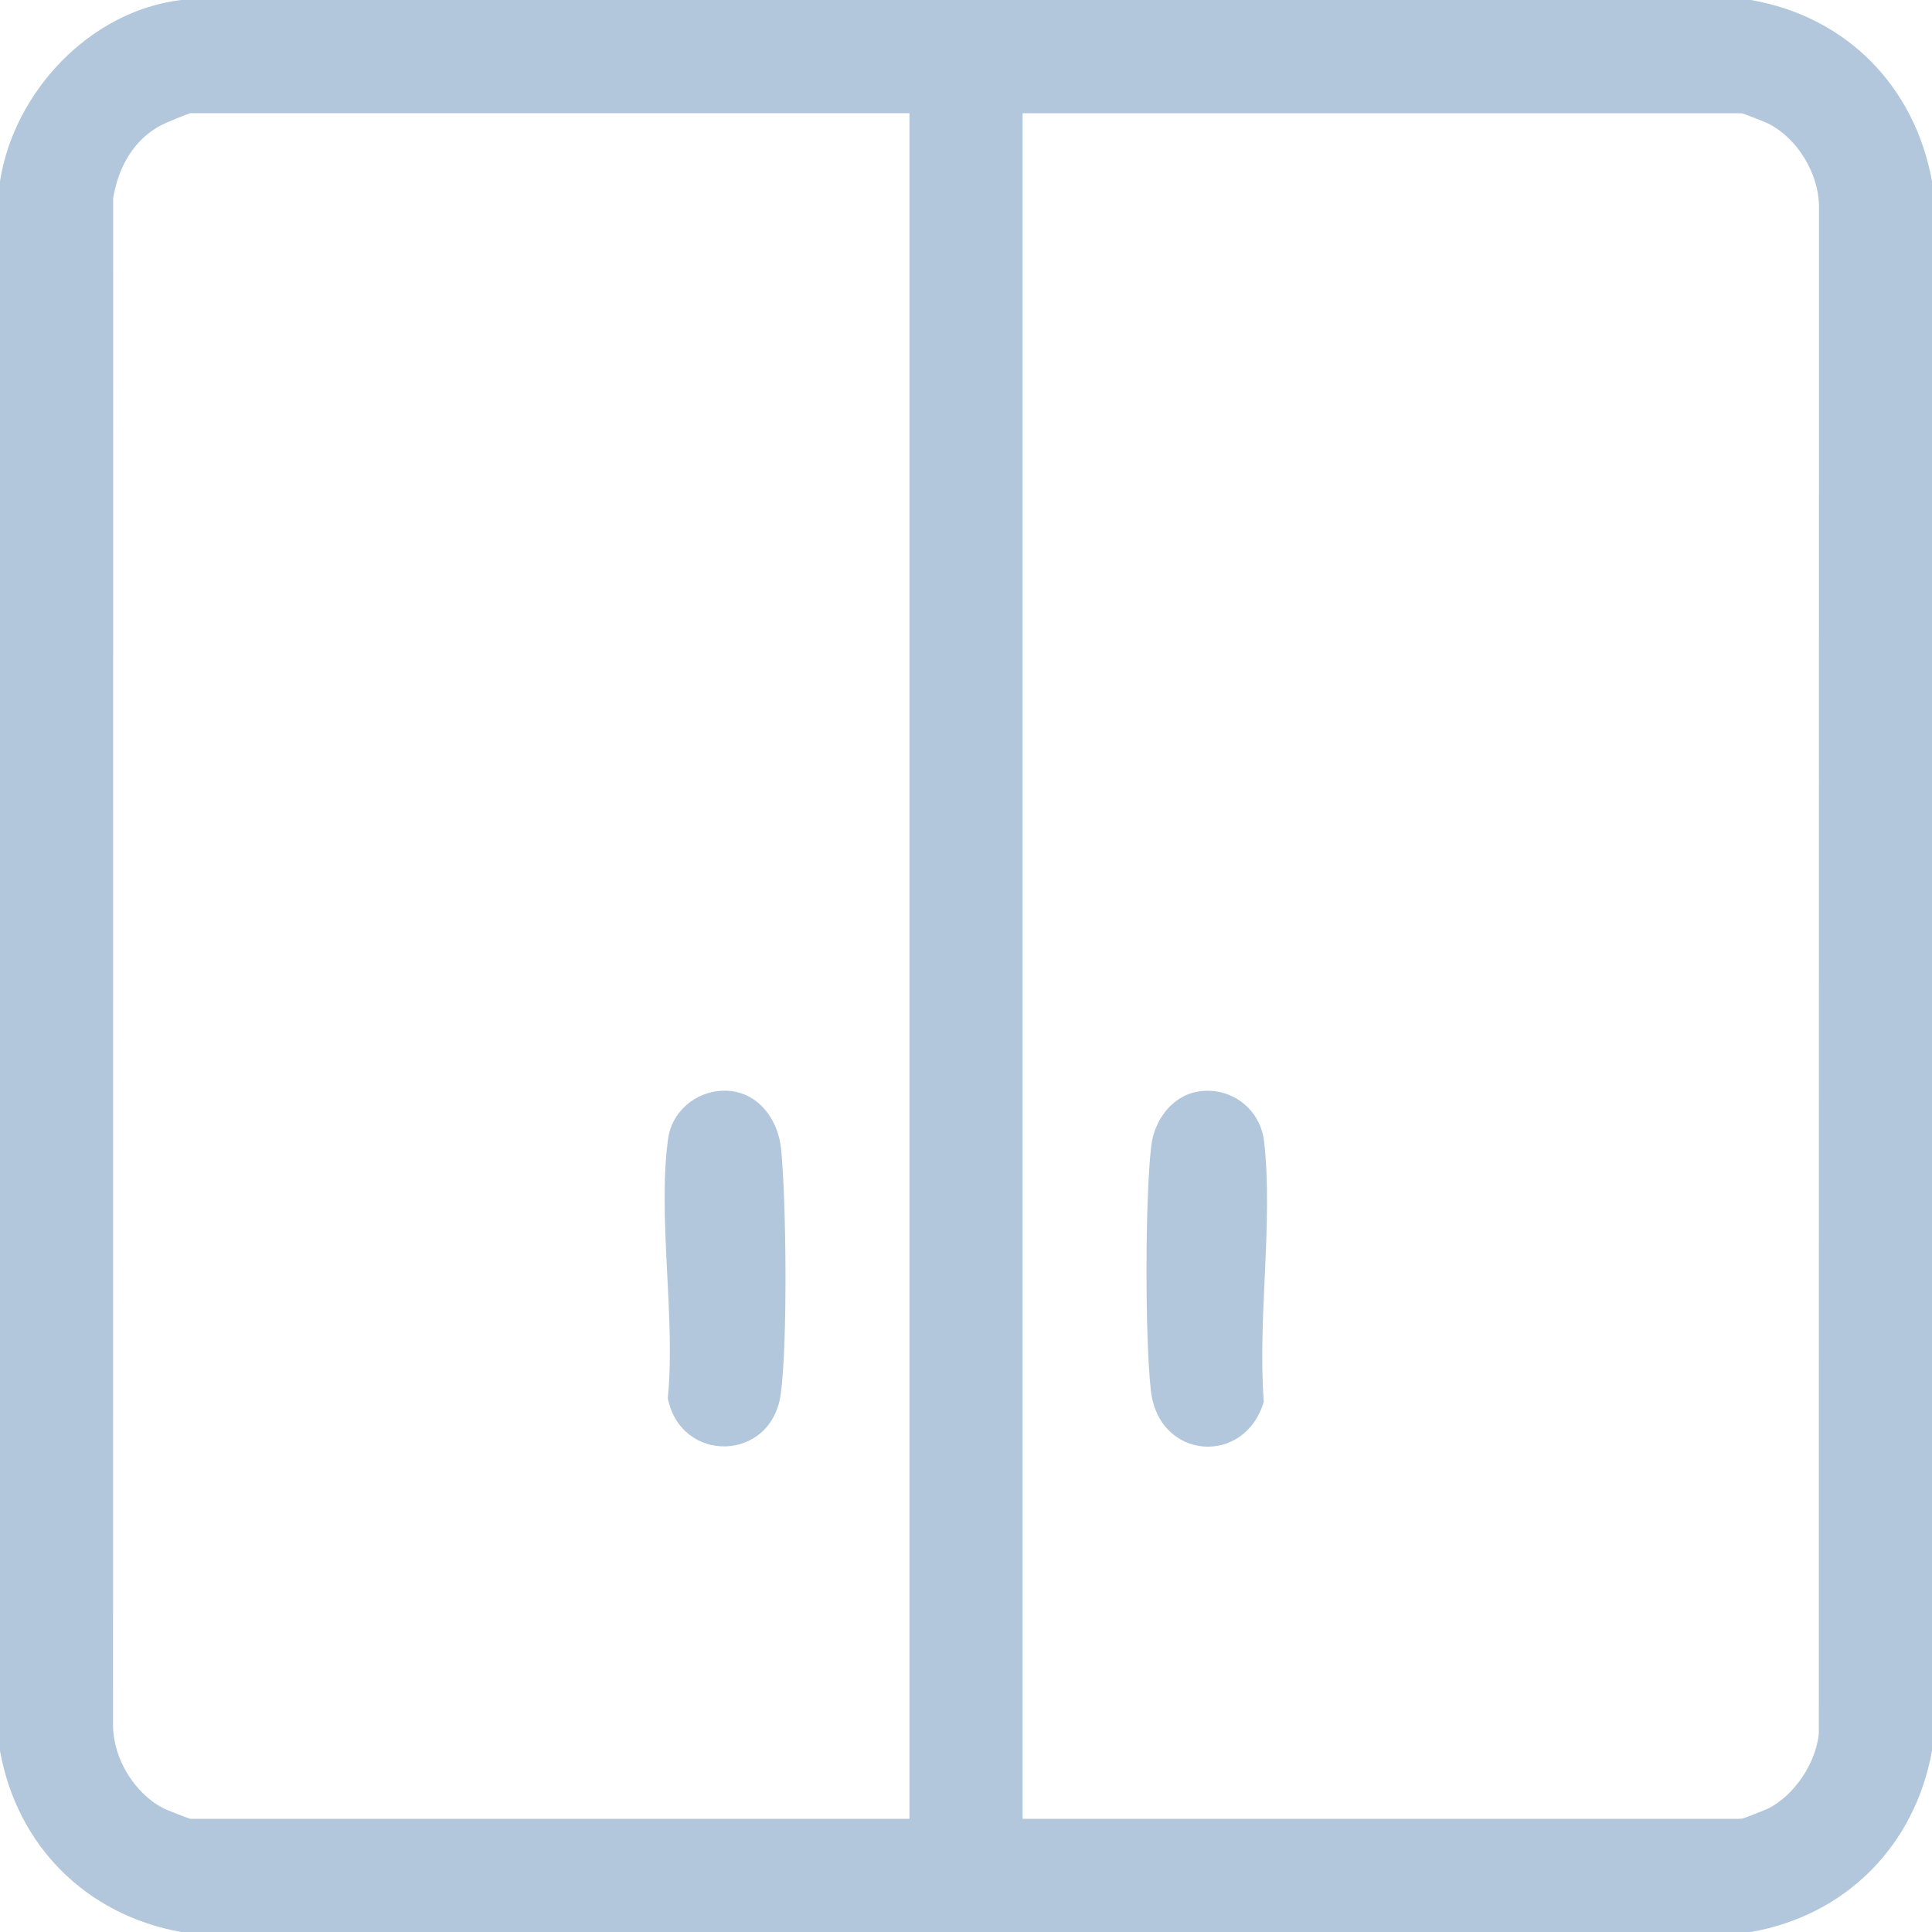 <svg width="48" height="48" viewBox="0 0 48 48" fill="none" xmlns="http://www.w3.org/2000/svg">
<g clip-path="url(#clip0_26323_11312)">
<path d="M43.5 0C45.873 0.412 47.567 2.139 48 4.5V43.5C47.572 45.856 45.863 47.586 43.5 48H4.5C2.14 47.576 0.424 45.859 0 43.5V4.5C0.349 2.285 2.227 0.273 4.5 0H43.5ZM22.594 2.812H4.734C4.695 2.812 4.095 3.06 4.001 3.111C3.307 3.481 2.94 4.162 2.812 4.922L2.809 42.895C2.824 43.706 3.347 44.559 4.059 44.926C4.141 44.968 4.699 45.188 4.735 45.188H22.595V2.812H22.594ZM25.406 45.188H43.266C43.302 45.188 43.86 44.967 43.942 44.926C44.59 44.592 45.11 43.807 45.188 43.079L45.192 5.106C45.177 4.295 44.654 3.442 43.942 3.075C43.86 3.033 43.302 2.813 43.266 2.813H25.406V45.188V45.188Z" fill="#B2C7DB"/>
<path d="M17.79 27.114C18.697 26.98 19.32 27.699 19.406 28.548C19.536 29.849 19.57 33.375 19.398 34.632C19.166 36.337 16.91 36.367 16.591 34.736C16.792 32.733 16.326 30.214 16.602 28.273C16.687 27.673 17.191 27.201 17.789 27.114H17.79Z" fill="#B2C7DB"/>
<path d="M29.79 27.115C30.592 26.999 31.314 27.553 31.406 28.36C31.635 30.359 31.24 32.779 31.399 34.823C30.926 36.429 28.788 36.28 28.593 34.548C28.445 33.236 28.448 29.775 28.603 28.465C28.679 27.826 29.127 27.212 29.789 27.116L29.79 27.115Z" fill="#B2C7DB"/>
</g>
<defs>
<clipPath id="clip0_26323_11312">
<rect width="48" height="48" fill="white"/>
</clipPath>
</defs>
</svg>
